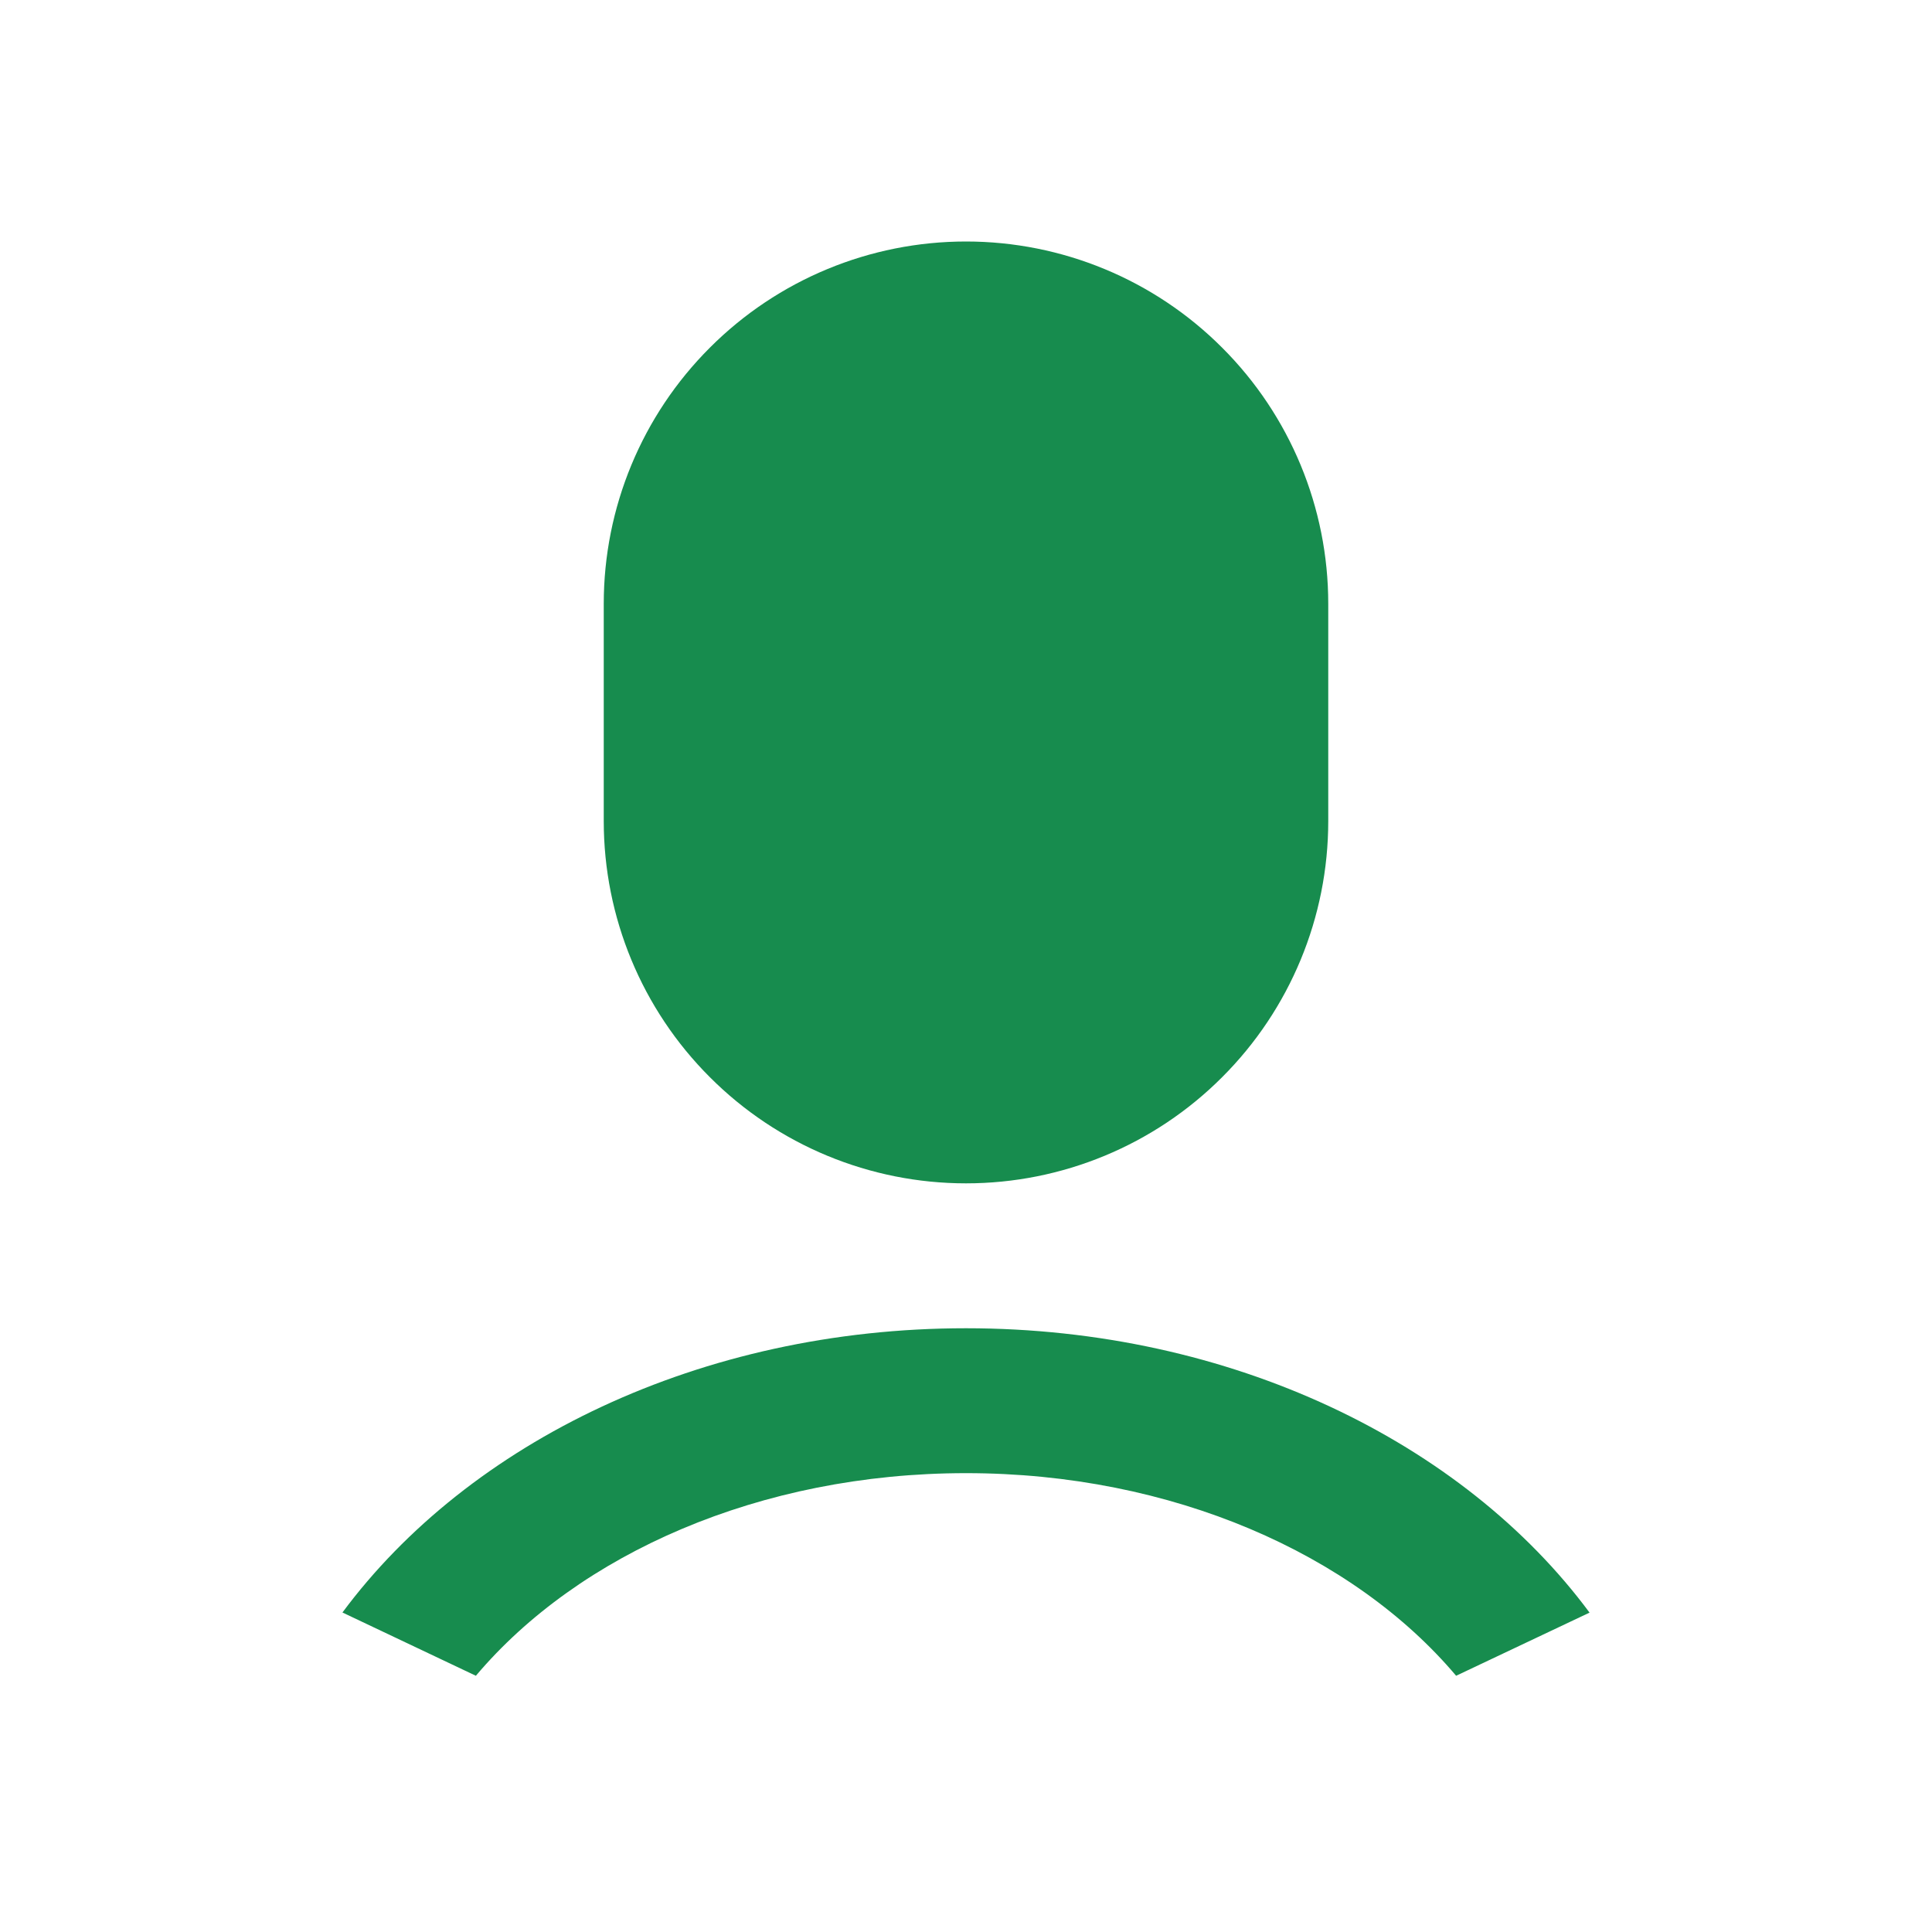 <svg width="16" height="16" viewBox="0 0 16 16" fill="none" xmlns="http://www.w3.org/2000/svg">
<path d="M8 11C10.197 11 12.119 11.945 13.164 13.355L12.059 13.878C11.208 12.87 9.708 12.2 8 12.2C6.292 12.2 4.792 12.87 3.941 13.878L2.836 13.354C3.882 11.944 5.803 11 8 11ZM8 2C8.796 2 9.559 2.316 10.121 2.879C10.684 3.441 11 4.204 11 5V6.8C11 7.596 10.684 8.359 10.121 8.921C9.559 9.484 8.796 9.8 8 9.8C7.204 9.8 6.441 9.484 5.879 8.921C5.316 8.359 5 7.596 5 6.8V5C5 4.204 5.316 3.441 5.879 2.879C6.441 2.316 7.204 2 8 2Z" fill="#178C4E"/>
</svg>
